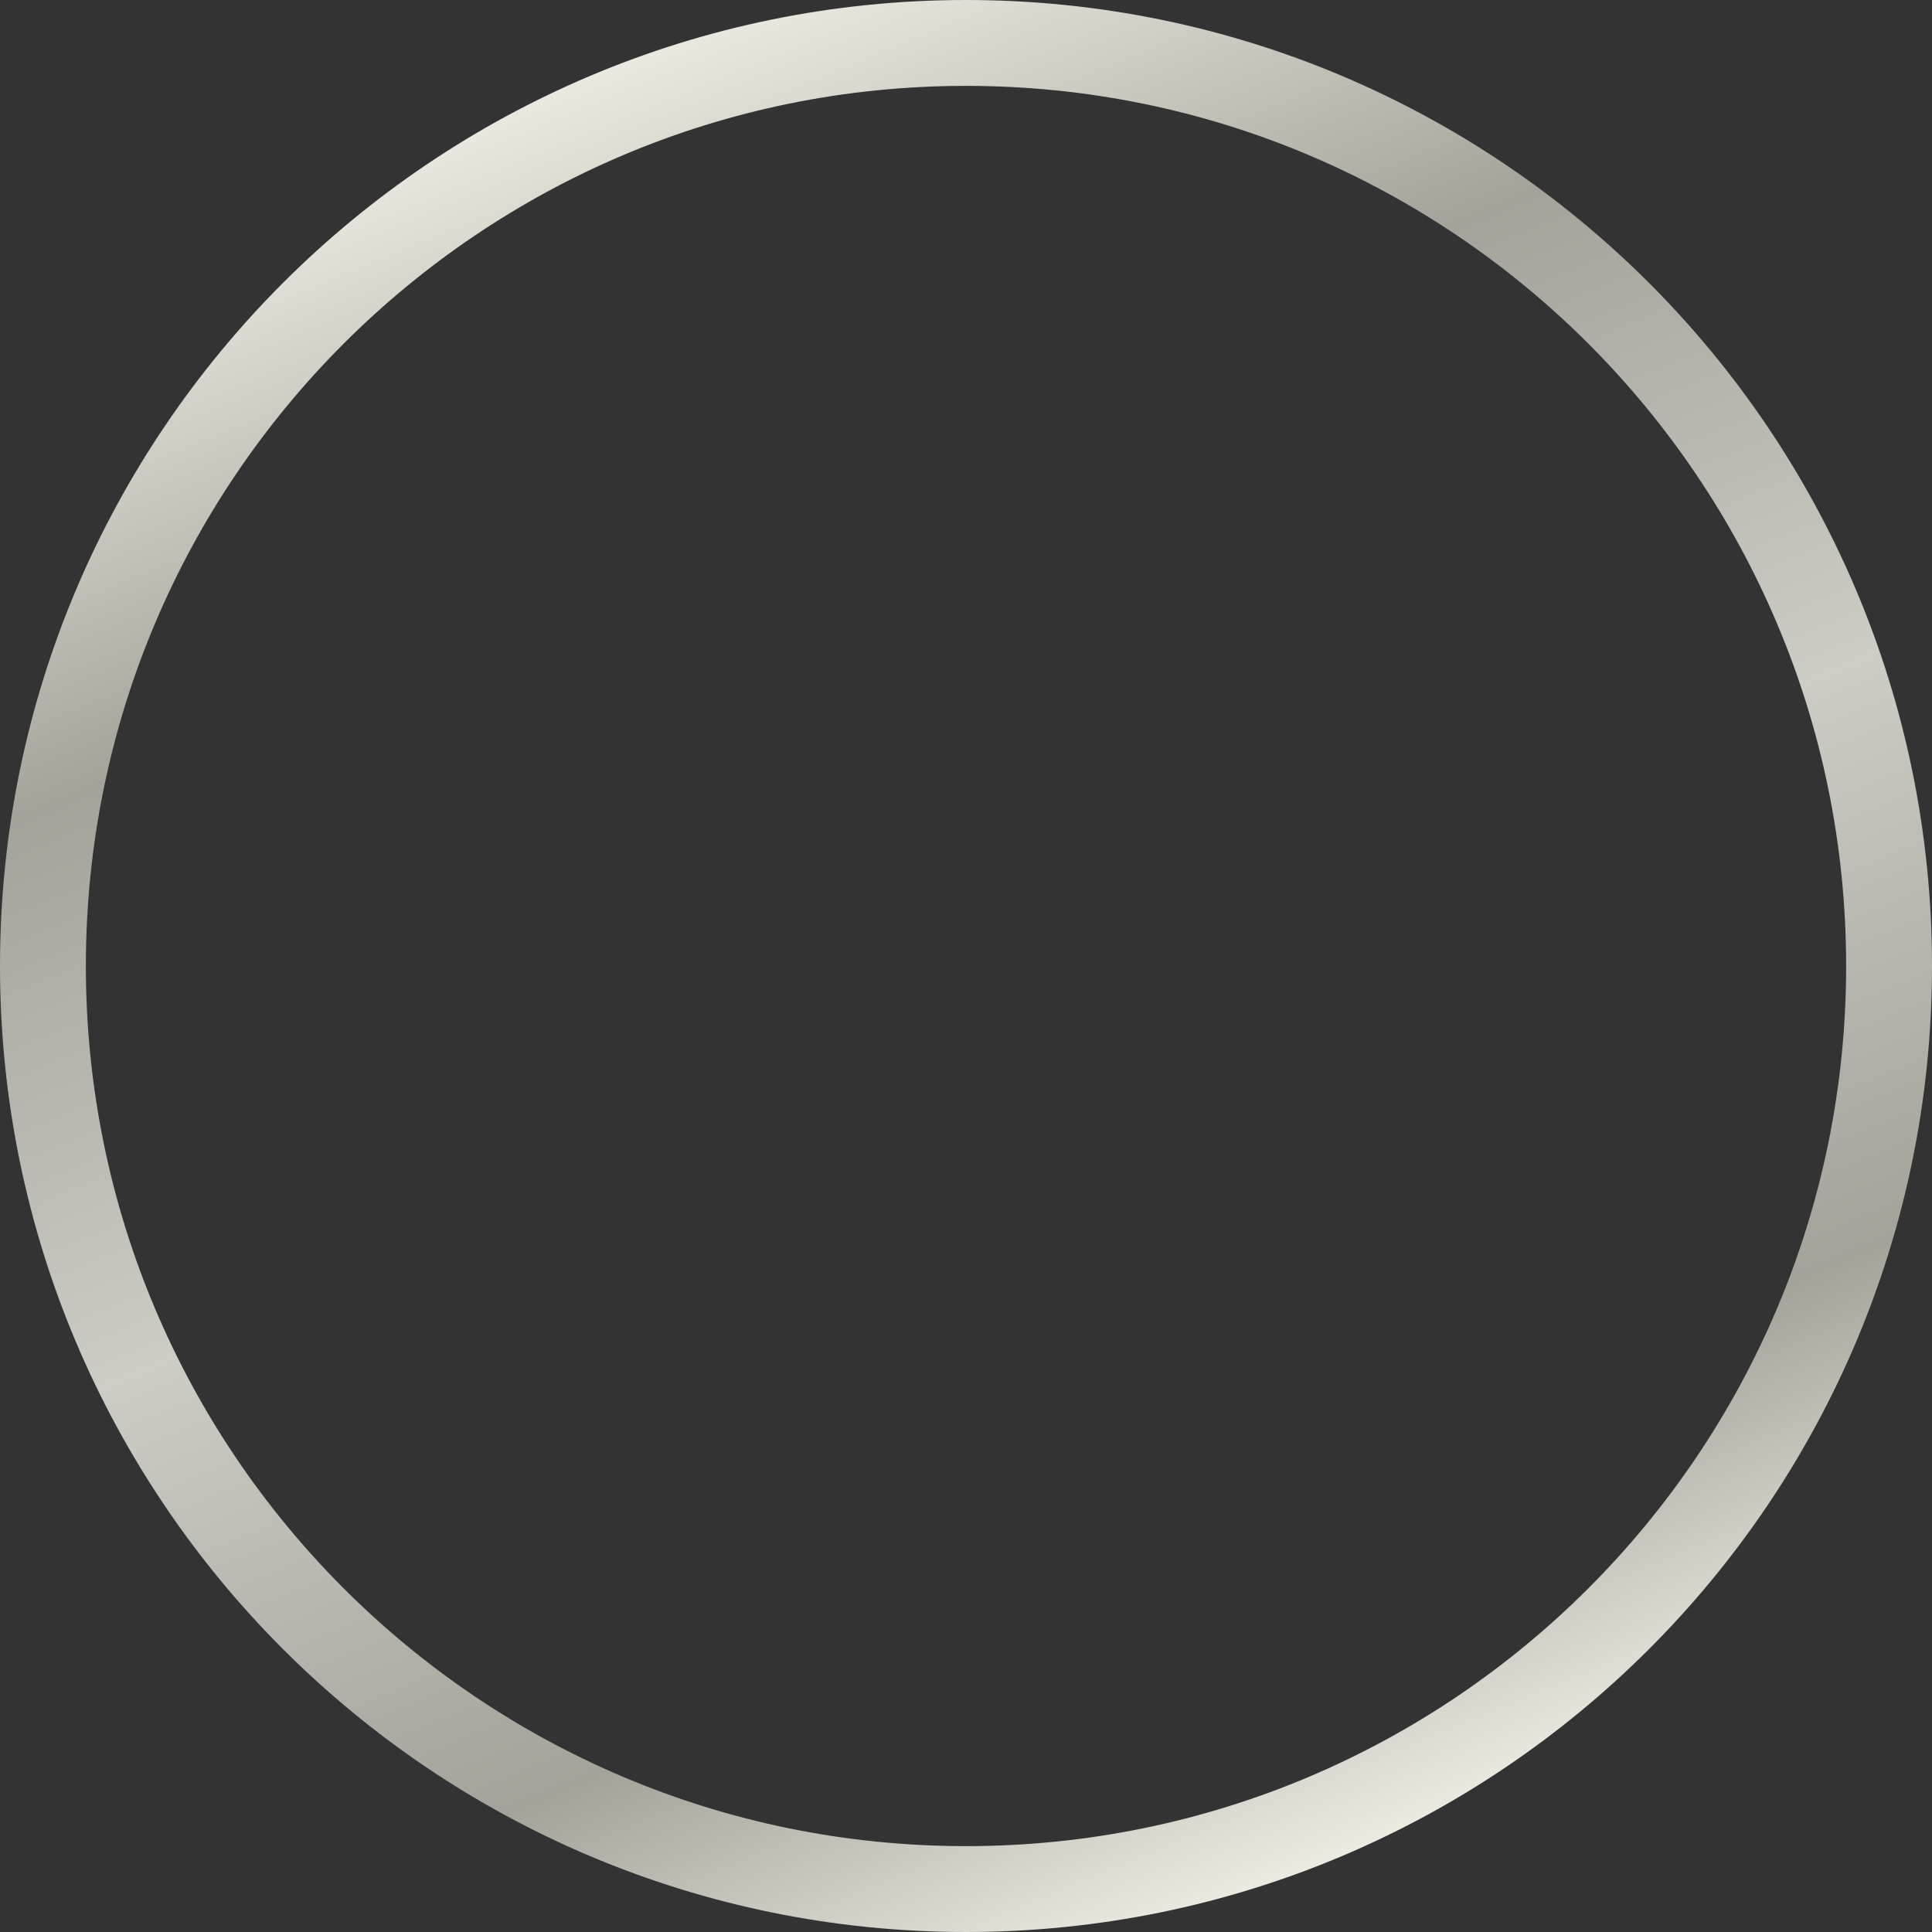 <svg width="45" height="45" viewBox="0 0 45 45" fill="none" xmlns="http://www.w3.org/2000/svg"><rect x="0" y="0" width="45" height="45" fill="#333333" stroke="none"/><path d="M22.5 44C34.374 44 44 34.374 44 22.5C44 10.626 34.374 1 22.5 1C10.626 1 1 10.626 1 22.5C1 34.374 10.626 44 22.5 44Z" stroke="url(#paint0_linear_727_11)" stroke-width="2"/><defs><linearGradient id="paint0_linear_727_11" x1="13.75" y1="8.23896e-08" x2="31.75" y2="43.5" gradientUnits="userSpaceOnUse"><stop offset="0.016" stop-color="#F1EFE5"/><stop offset="0.266" stop-color="#A4A299"/><stop offset="0.542" stop-color="#CDCCC5"/><stop offset="0.813" stop-color="#A4A299"/><stop offset="1" stop-color="#F1EFE5"/></linearGradient></defs></svg>